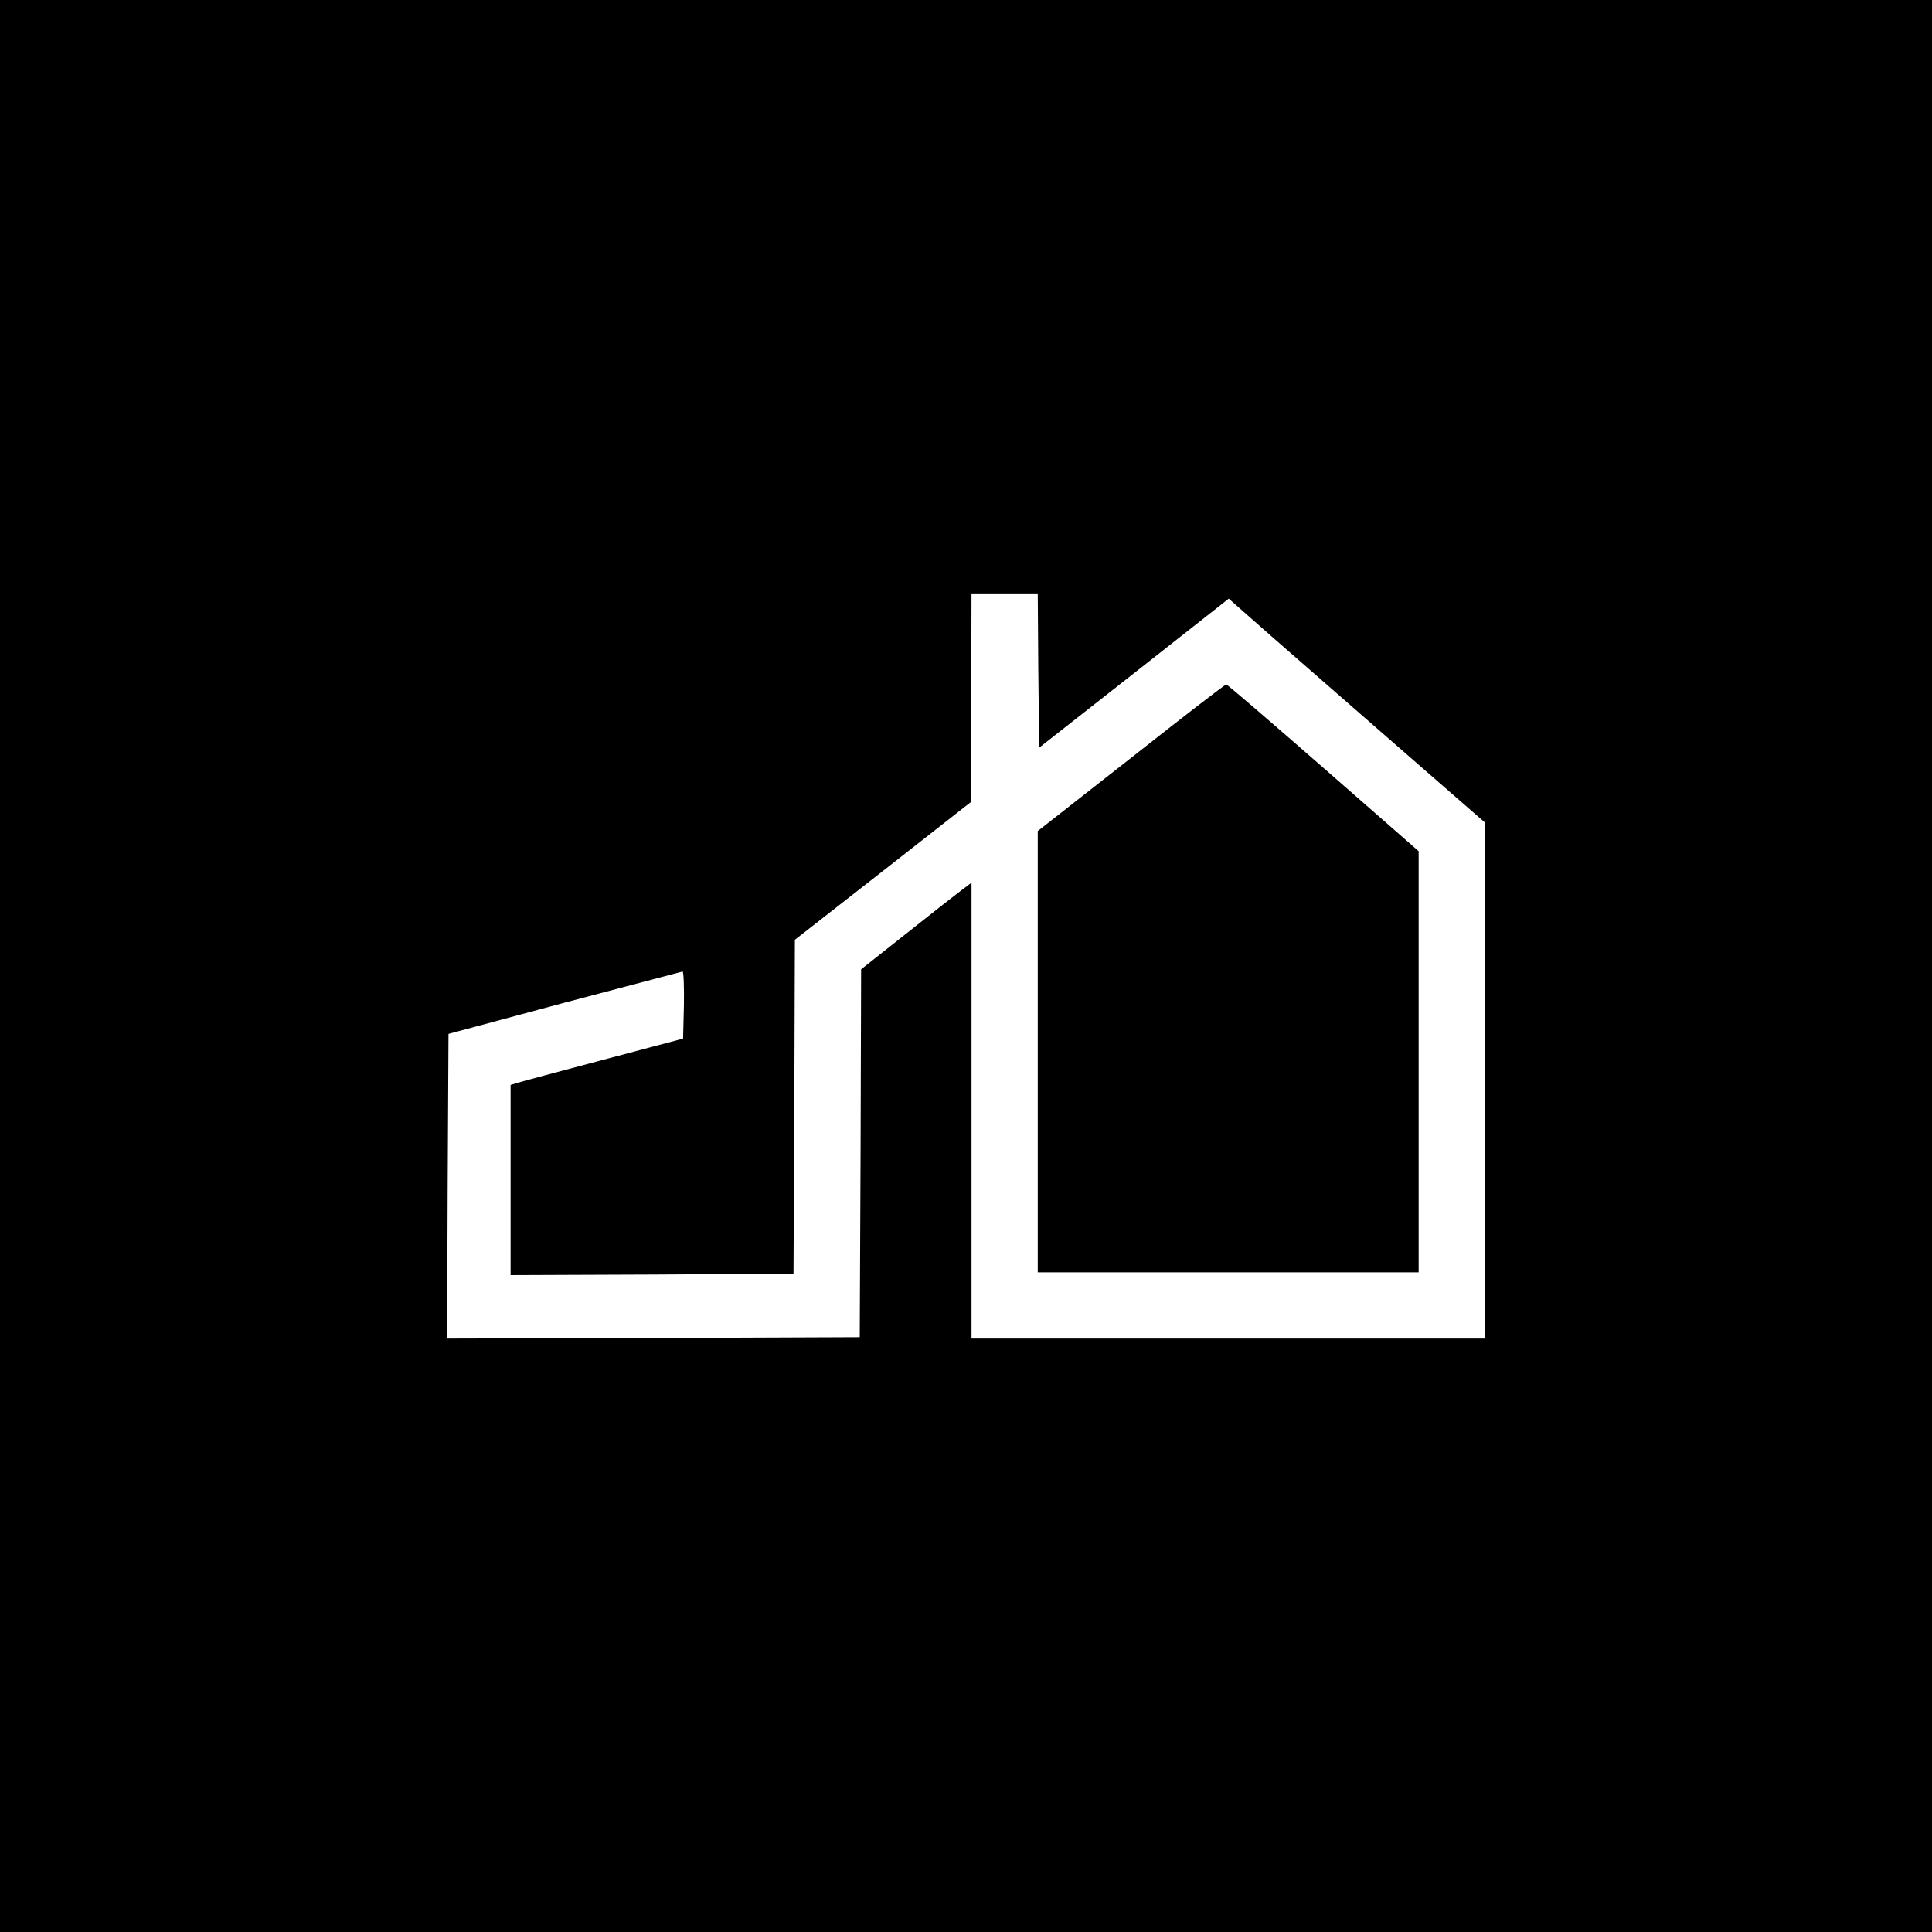 <?xml version="1.0" standalone="no"?>
<!DOCTYPE svg PUBLIC "-//W3C//DTD SVG 20010904//EN"
 "http://www.w3.org/TR/2001/REC-SVG-20010904/DTD/svg10.dtd">
<svg version="1.0" xmlns="http://www.w3.org/2000/svg"
 width="700pt" height="700pt" viewBox="0 0 700 700"
 preserveAspectRatio="xMidYMid meet">
<g transform="translate(0,700) scale(0.1,-0.1)"
fill="#000000" stroke="none">
<path d="M0 3500 l0 -3500 3500 0 3500 0 0 3500 0 3500 -3500 0 -3500 0 0
-3500z m3762 1070 l3 -279 344 270 343 270 27 -24 c14 -13 223 -196 464 -406
l437 -381 0 -935 0 -935 -930 0 -930 0 0 826 0 826 -37 -28 c-21 -16 -111 -86
-200 -157 l-163 -129 -2 -666 -3 -667 -748 -3 -747 -2 2 552 3 552 420 113
c231 61 424 112 428 113 4 0 6 -55 5 -121 l-3 -122 -290 -77 c-159 -42 -300
-80 -312 -84 l-23 -7 0 -345 0 -344 513 2 512 3 3 605 2 605 320 250 319 250
0 378 1 377 120 0 120 0 2 -280z"/>
<path d="M4098 4254 l-338 -265 0 -800 0 -799 690 0 690 0 0 763 0 763 -345
302 c-190 166 -348 302 -352 302 -5 0 -160 -120 -345 -266z"/>
</g>
</svg>
